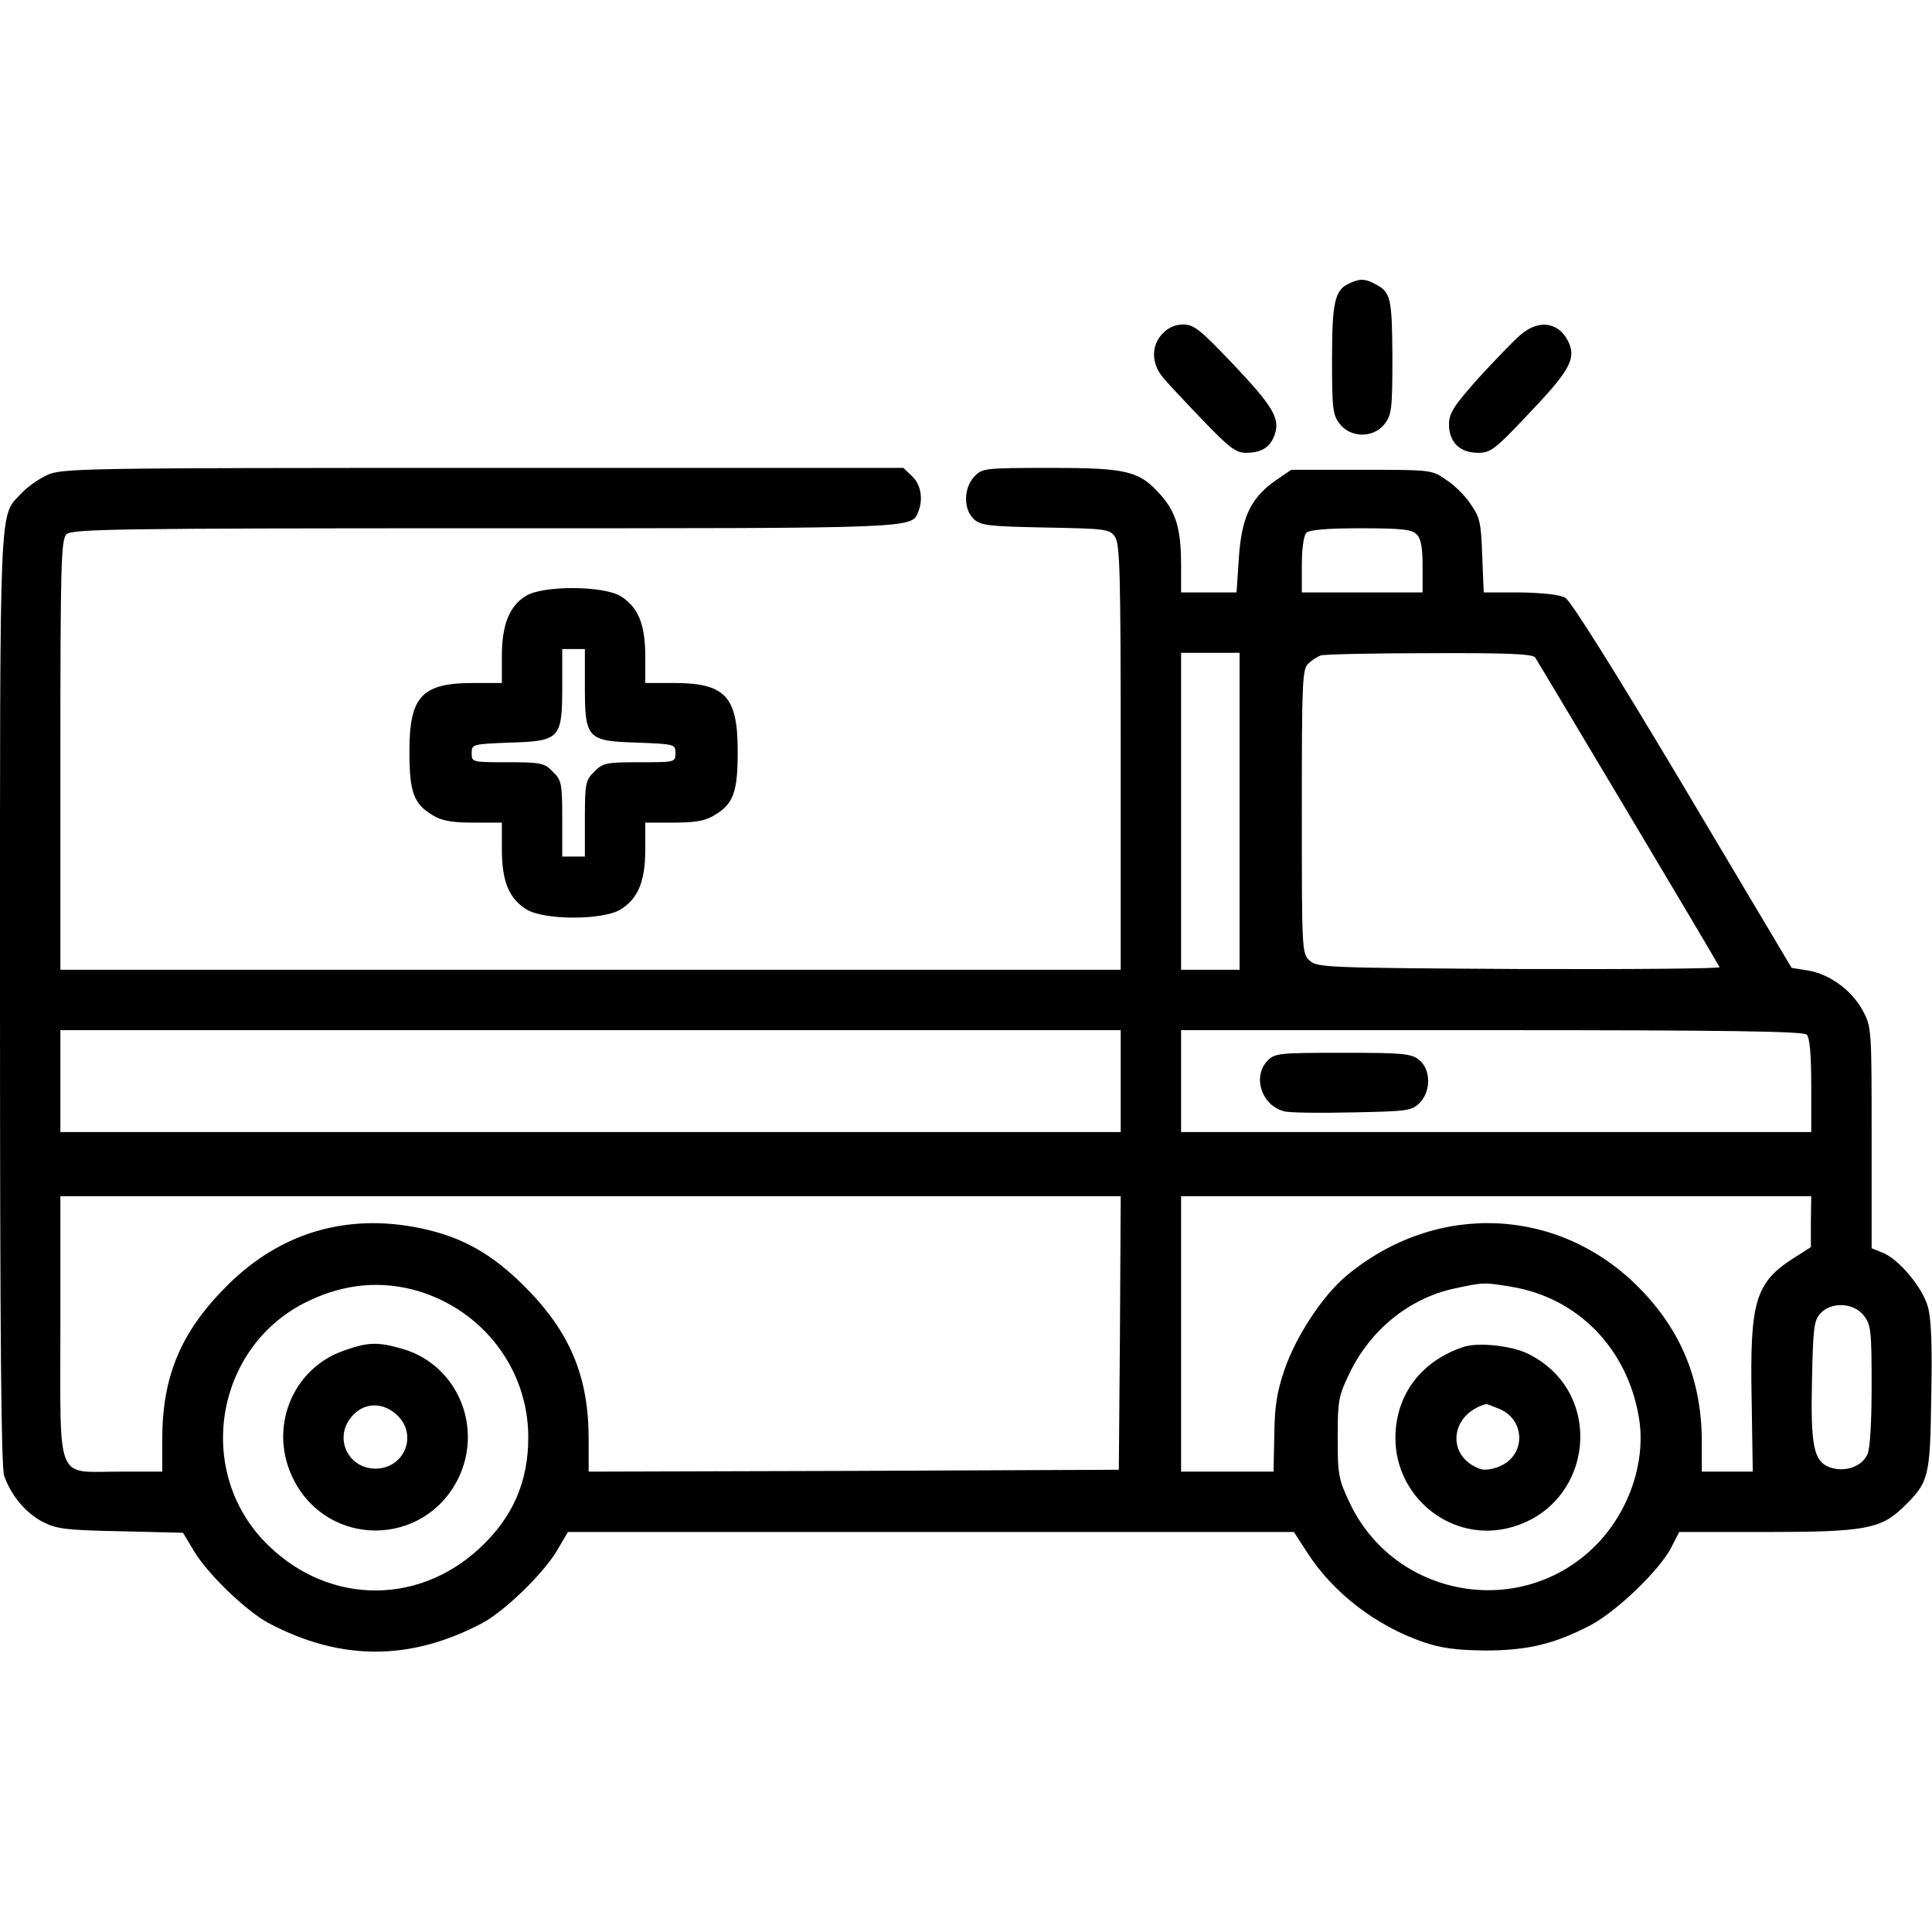 <svg xmlns="http://www.w3.org/2000/svg" width="682.667" height="682.667" version="1.0" viewBox="0 0 512 512"><path d="M357.4 75.2c-3.7 1.7-4.4 5.1-4.4 20.2 0 13 .2 14.6 2.1 17 2.9 3.7 8.9 3.7 11.8 0 1.9-2.4 2.1-4 2.1-17.8-.1-15.8-.4-17.2-4.7-19.4-2.6-1.4-4.1-1.4-6.9 0zM308 88.5c-2.9 3.1-2.9 7.6 0 11.3 1.2 1.5 6 6.6 10.6 11.4 7 7.3 8.9 8.8 11.5 8.8 4.2 0 6.5-1.4 7.7-4.8 1.5-4.3-.4-7.5-11.3-19-8.4-8.8-10.1-10.2-12.9-10.2-2.2 0-4 .8-5.6 2.5zM403 88.7c-1.7 1.4-6.7 6.6-11.1 11.4-6.7 7.5-7.9 9.4-7.9 12.4 0 4.7 2.9 7.5 7.7 7.5 3.3 0 4.5-.9 12.9-9.8 10.8-11.3 12.9-14.7 11.4-18.8-2.3-5.9-7.9-7.1-13-2.7zM12.5 125.9c-2.2 1-5.2 3.1-6.7 4.7-6.1 6.6-5.8-1.4-5.8 133.7 0 89.6.3 124.3 1.1 126.8 1.8 5.1 5.5 9.7 10.2 12.2 3.8 1.9 5.9 2.2 20.7 2.5l16.5.4 3 5c3.6 6 13.9 15.9 19.8 19 19 10 37.4 10 56.4 0 5.9-3.1 16.2-13.1 19.8-19.1l3-5.1h192.4l3.5 5.4c6.8 10.6 18 19.3 30.6 23.7 5 1.7 8.8 2.2 16.5 2.3 11.3 0 18.4-1.7 28-6.7 7-3.7 18.4-14.7 21.4-20.6l2.1-4.1h22.8c26.2 0 30.6-.8 36.5-6.5 6.9-6.7 7.2-7.8 7.5-29.4.3-13.2 0-20.9-.9-23.8-1.4-5.1-7.6-12.5-11.9-14.3l-3-1.2v-29.3c0-28.6 0-29.3-2.3-33.6-2.9-5.4-8.7-9.7-14.5-10.7l-4.4-.7-28.8-48.4c-17.7-29.7-29.8-49-31.2-49.7-1.4-.8-6-1.3-12-1.4h-9.6l-.4-9.8c-.3-8.6-.6-10.1-3-13.5-1.4-2.2-4.3-5.1-6.5-6.5-3.8-2.7-3.9-2.7-22.5-2.7h-18.6l-4.4 3c-6.4 4.6-8.8 9.7-9.5 20.5l-.6 9H313v-7.3c0-9.3-1.3-13.9-5.3-18.4-5.7-6.5-8.8-7.3-29.3-7.3-17.6 0-18.1.1-20.2 2.3-2.9 3.1-2.9 8.7-.1 11.3 1.9 1.7 4.1 1.9 19 2.2 16 .3 17 .4 18.4 2.5 1.3 1.9 1.5 9.8 1.5 58.4V257H16v-56.9c0-50.4.2-57.1 1.6-58.5 1.4-1.4 12.8-1.6 110.5-1.6 115.9 0 113.5.1 115.3-4.5 1.3-3.4.6-7.2-1.7-9.3l-2.3-2.2H127.9c-106.3 0-111.6.1-115.4 1.9zm362.9 15.7c1.2 1.1 1.6 3.5 1.6 8.5v6.9h-32v-7.3c0-4.3.5-7.8 1.2-8.5.8-.8 5.5-1.2 14.4-1.2 10.7 0 13.6.3 14.8 1.6zM328.5 215v42H313v-84h15.5v42zm78.3-40.8c.7 1 46.3 77.4 48.9 82.1.3.4-23.6.6-53 .5-51-.3-53.6-.4-55.6-2.2-2.1-1.9-2.1-2.6-2.1-39.6 0-34.6.1-37.8 1.8-39.2.9-.9 2.4-1.8 3.2-2.1.8-.3 13.7-.6 28.6-.6 20.6-.1 27.4.2 28.2 1.1zM297 286.5V300H16v-27h281v13.5zm181.8-12.3c.8.8 1.2 5.3 1.2 13.5V300H313v-27h82.3c62.7 0 82.6.3 83.5 1.2zm-182 79-.3 36.3-70.2.3-70.3.2v-8.6c0-16.6-4.9-28.4-17-40.5-8.6-8.6-16.5-13.1-27.5-15.4-19.7-4.1-37.4 1.2-51.5 15.4-12.1 12.1-17 23.9-17 40.5v8.6H31.5c-16.9 0-15.5 3.5-15.5-38.5V317h281l-.2 36.2zm183.1-29.5v6.8l-4.7 3c-10 6.4-11.5 11.5-11 37.1l.3 19.4H451v-7.8c0-16.3-5.4-29.5-16.5-40.8-21.3-21.7-53.9-23.1-77.7-3.3-6.3 5.3-13.3 15.9-16.4 24.9-2 5.9-2.6 9.6-2.7 17.2l-.2 9.8H313v-73h167l-.1 6.7zM111 342.2c17.3 5.3 29 20.9 29 38.7 0 11.8-4.1 21.2-12.8 29.3-17 15.9-41.7 14.9-57.7-2.3-18-19.6-11.8-51.7 12.2-63.1 9.8-4.7 19.6-5.5 29.3-2.6zm289.5-1.2c17.6 2.9 30.7 16.3 33.8 34.5 2.1 12.2-2.9 26.1-12.5 35.1-19.9 18.6-52.4 12.4-64.1-12.3-3-6.3-3.2-7.6-3.2-17.3 0-9.7.2-11 3.1-17 5.5-11.5 15.8-19.9 27.7-22.5 7.8-1.7 8-1.7 15.2-.5zm93.4 7.6c1.9 2.4 2.1 4 2.1 18.5 0 9.7-.4 16.8-1.1 18.3-1.5 3.3-5.9 4.8-9.9 3.5-4.4-1.6-5.2-5.7-4.8-23.5.3-13.3.5-15.5 2.2-17.3 2.9-3.2 8.8-2.9 11.5.5z"/><path d="M336 281c-4.2 4.2-1.7 12 4.3 13.5 1.3.4 9.4.5 18 .3 14.6-.3 15.8-.4 17.9-2.5 3.1-3.1 3-8.9-.1-11.4-2.1-1.7-4.2-1.9-20.2-1.9-16.6 0-18 .1-19.9 2zM91.2 357.9c-13.9 4.8-20.2 20.8-13.4 34.2 9.1 18 34.3 18 43.5 0 6.9-13.7 0-30.3-14.5-34.6-6.6-1.9-9.1-1.9-15.6.4zm14.6 17.7c4.8 5.4 1 13.6-6.3 13.6-6.9 0-10.8-7.4-6.9-13 3.3-4.8 9.2-5 13.2-.6zM388 356.9c-11.4 3.7-18.2 12.8-18.2 24.2 0 15.3 14 27 28.8 24.1 23.6-4.8 27.7-36.3 6-46.6-4.3-2-12.9-2.9-16.6-1.7zm9.4 16.5c6.9 2.9 7 12.3 0 15.2-1.8.8-4.1 1.1-5.1.7-9.1-3.2-8.2-14.5 1.5-17.2.1-.1 1.7.5 3.6 1.3zM139.4 157.9c-4.4 2.7-6.4 7.6-6.4 16v7.1h-7.5c-13.7 0-17 3.5-17 18.1 0 10.8 1.1 13.9 6.1 16.9 2.4 1.5 4.9 2 10.8 2h7.6v7.1c0 8.5 1.9 13 6.5 15.9 4.7 2.9 20.3 2.9 25 0 4.6-2.9 6.5-7.4 6.5-15.9V218h7.6c5.9 0 8.4-.5 10.8-2 5-3 6.1-6.1 6.1-16.9 0-14.6-3.3-18.1-17-18.1H171v-7.1c0-8.5-1.9-13-6.5-15.9-4.6-2.8-20.5-2.9-25.1-.1zm15.6 24c0 13.9.6 14.5 13.9 14.9 9.9.4 10.1.4 10.1 2.8s-.1 2.4-9.5 2.4c-8.8 0-9.8.2-12 2.5-2.3 2.2-2.5 3.1-2.5 12.5v10h-6v-10c0-9.4-.2-10.3-2.5-12.5-2.2-2.3-3.2-2.5-12-2.5-9.4 0-9.5 0-9.5-2.4s.2-2.4 10.1-2.8c13.3-.4 13.9-1 13.9-14.9V172h6v9.9z"/></svg>